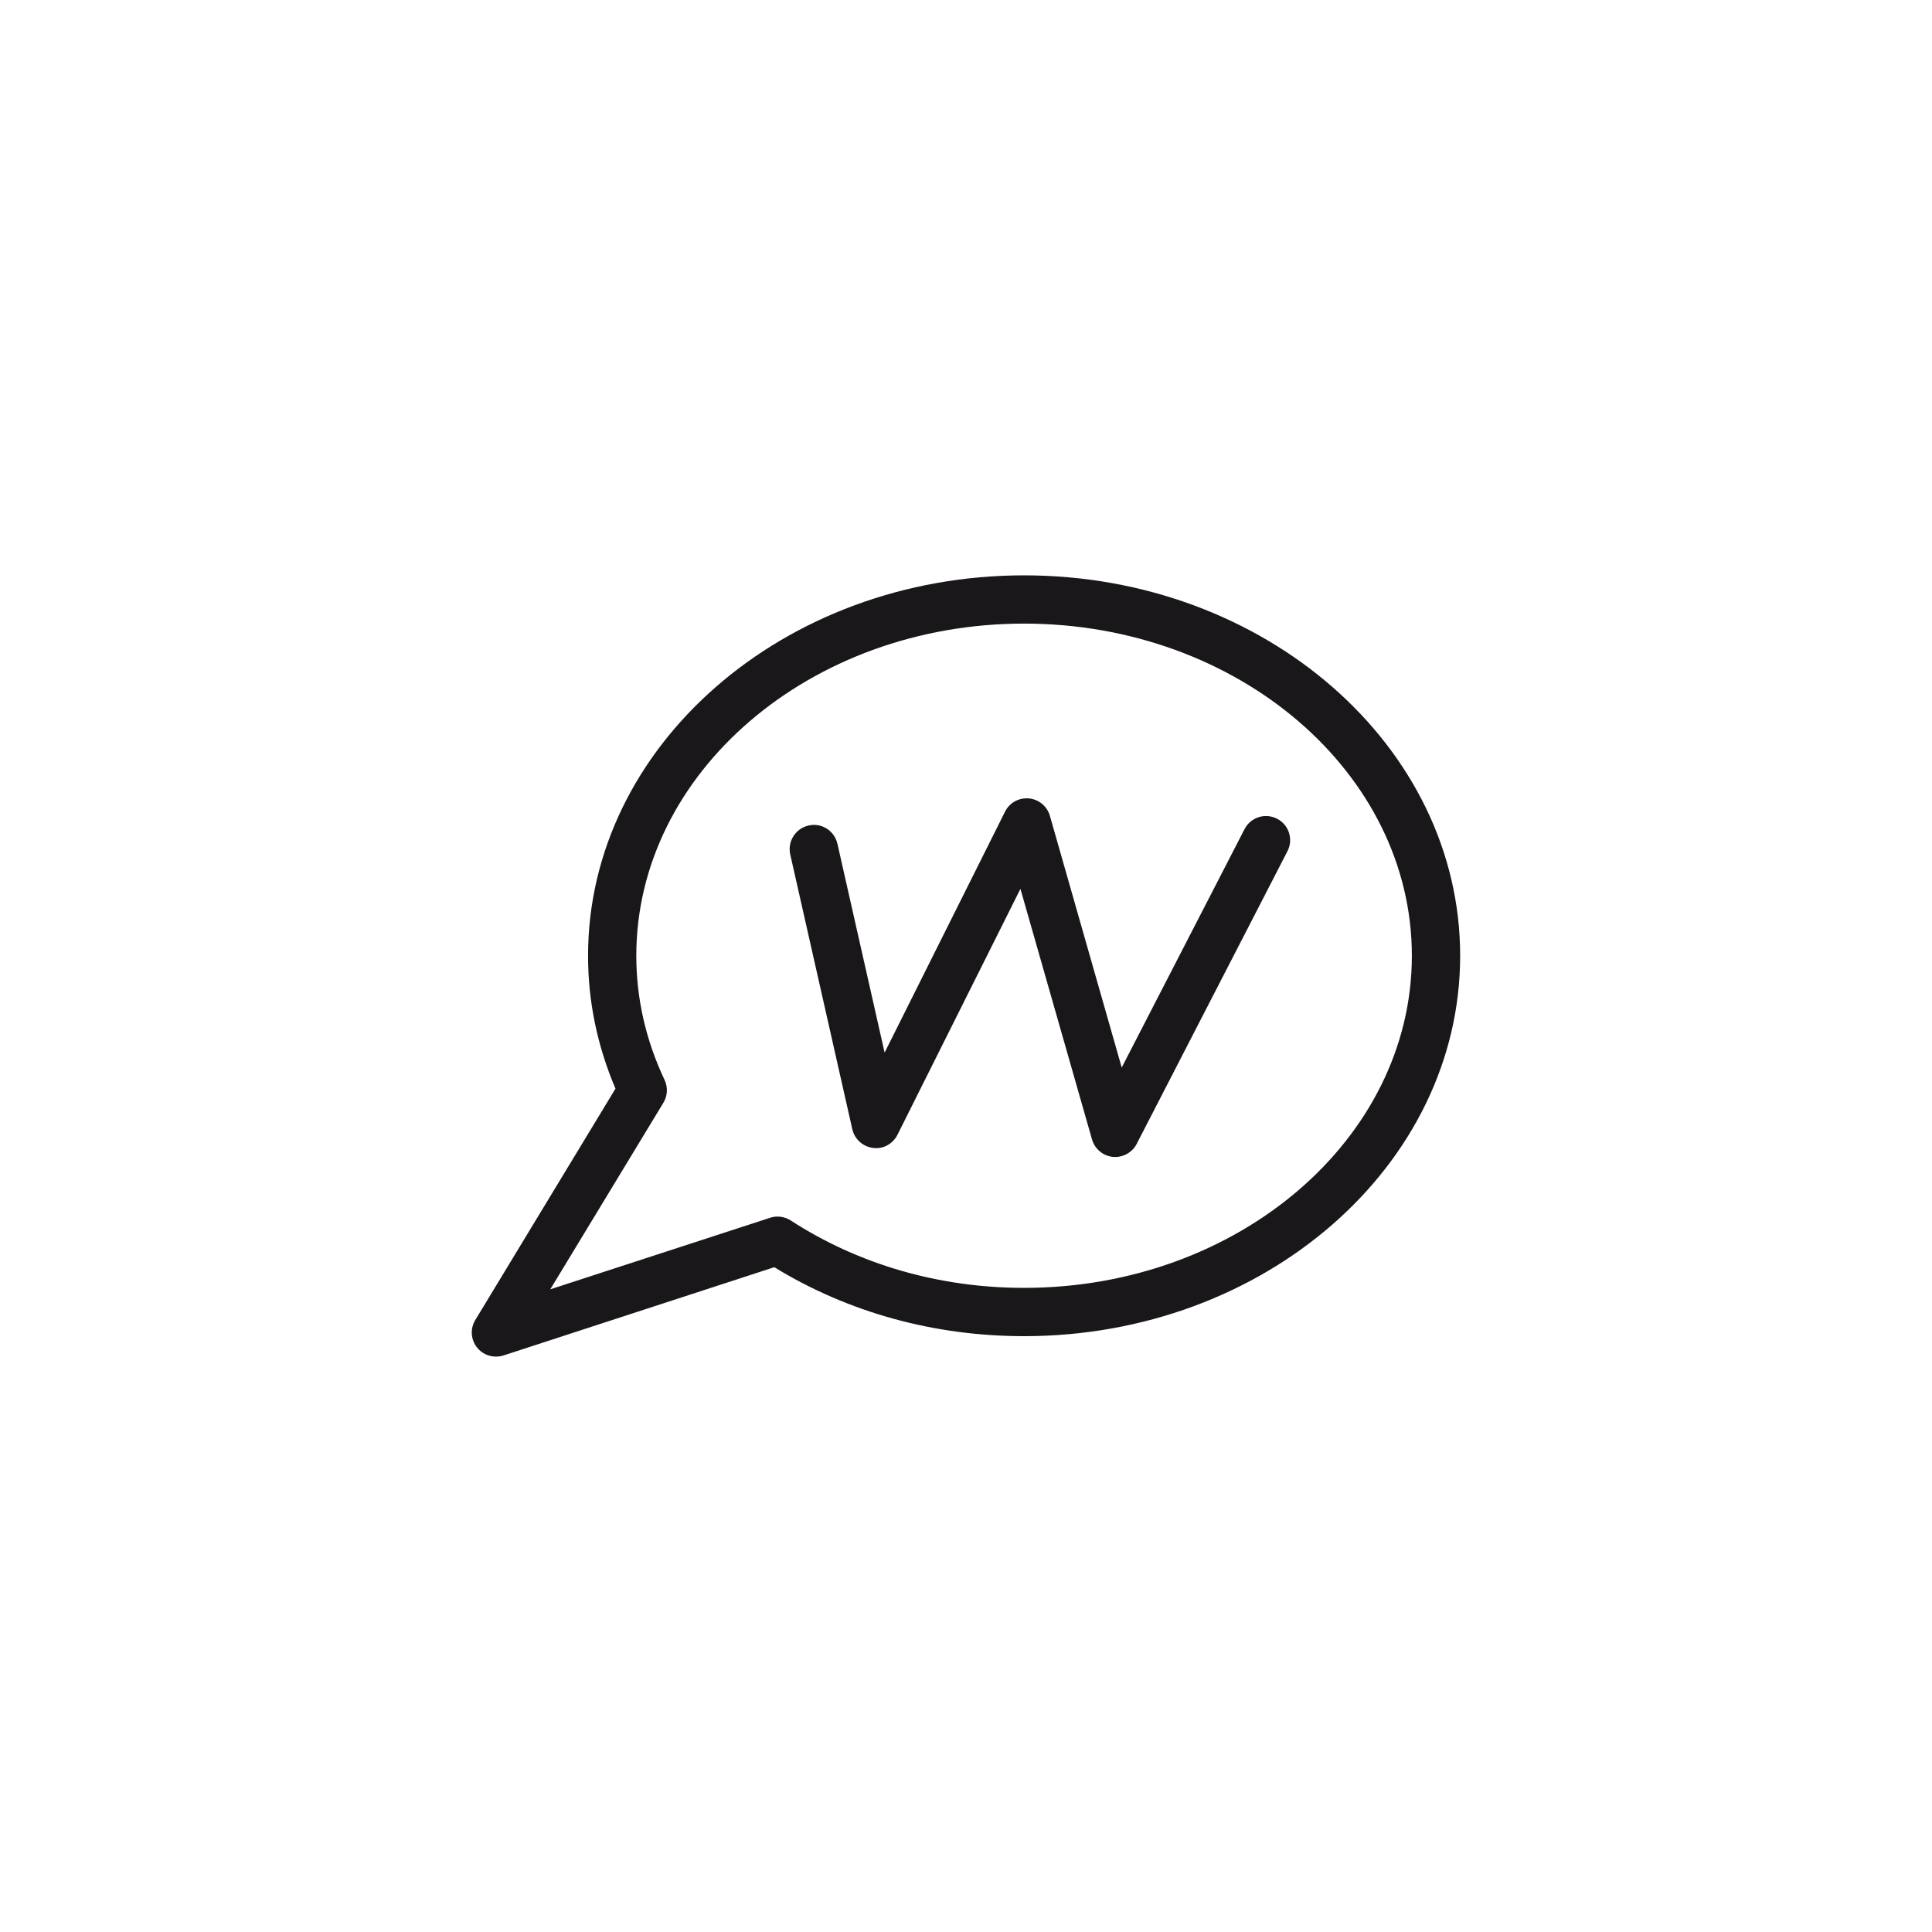 <?xml version="1.0" encoding="utf-8"?>
<!-- Generator: Adobe Illustrator 16.0.0, SVG Export Plug-In . SVG Version: 6.00 Build 0)  -->
<!DOCTYPE svg PUBLIC "-//W3C//DTD SVG 1.1//EN" "http://www.w3.org/Graphics/SVG/1.1/DTD/svg11.dtd">
<svg version="1.1" id="Ebene_1" xmlns="http://www.w3.org/2000/svg" xmlns:xlink="http://www.w3.org/1999/xlink" x="0px" y="0px"
	 width="40px" height="40px" viewBox="0 0 40 40" enable-background="new 0 0 40 40" xml:space="preserve">
<g>
	<path fill="#1A171B" d="M21.203,11.912c-4.978,0-9.028,3.533-9.028,7.877c0,0.943,0.191,1.867,0.568,2.75L9.84,27.33
		c-0.108,0.178-0.094,0.404,0.036,0.568c0.097,0.123,0.241,0.189,0.392,0.189c0.052,0,0.104-0.008,0.154-0.023l5.609-1.828
		c1.527,0.936,3.309,1.428,5.171,1.428c4.979,0,9.029-3.533,9.029-7.875C30.232,15.445,26.182,11.912,21.203,11.912z M21.203,26.664
		c-1.752,0-3.423-0.482-4.831-1.395c-0.127-0.082-0.285-0.104-0.426-0.057l-4.553,1.482l2.342-3.863
		c0.087-0.145,0.096-0.32,0.024-0.473c-0.388-0.82-0.585-1.686-0.585-2.57c0-3.791,3.602-6.877,8.028-6.877s8.029,3.086,8.029,6.877
		S25.629,26.664,21.203,26.664z"/>
	<path fill="#1A171B" d="M26.44,16.951c-0.245-0.127-0.547-0.031-0.673,0.215l-2.543,4.936l-1.487-5.211
		c-0.057-0.199-0.23-0.342-0.436-0.361c-0.211-0.016-0.4,0.09-0.493,0.275l-2.493,4.988l-0.977-4.324
		c-0.062-0.27-0.329-0.441-0.599-0.377c-0.269,0.061-0.438,0.328-0.378,0.598l1.285,5.689c0.047,0.207,0.219,0.361,0.428,0.387
		c0.212,0.031,0.413-0.084,0.508-0.273l2.545-5.09l1.482,5.188c0.057,0.197,0.227,0.34,0.432,0.361c0.016,0,0.033,0.002,0.049,0.002
		c0.186,0,0.358-0.104,0.444-0.271l3.121-6.059C26.782,17.379,26.686,17.076,26.44,16.951z"/>
</g>
</svg>

